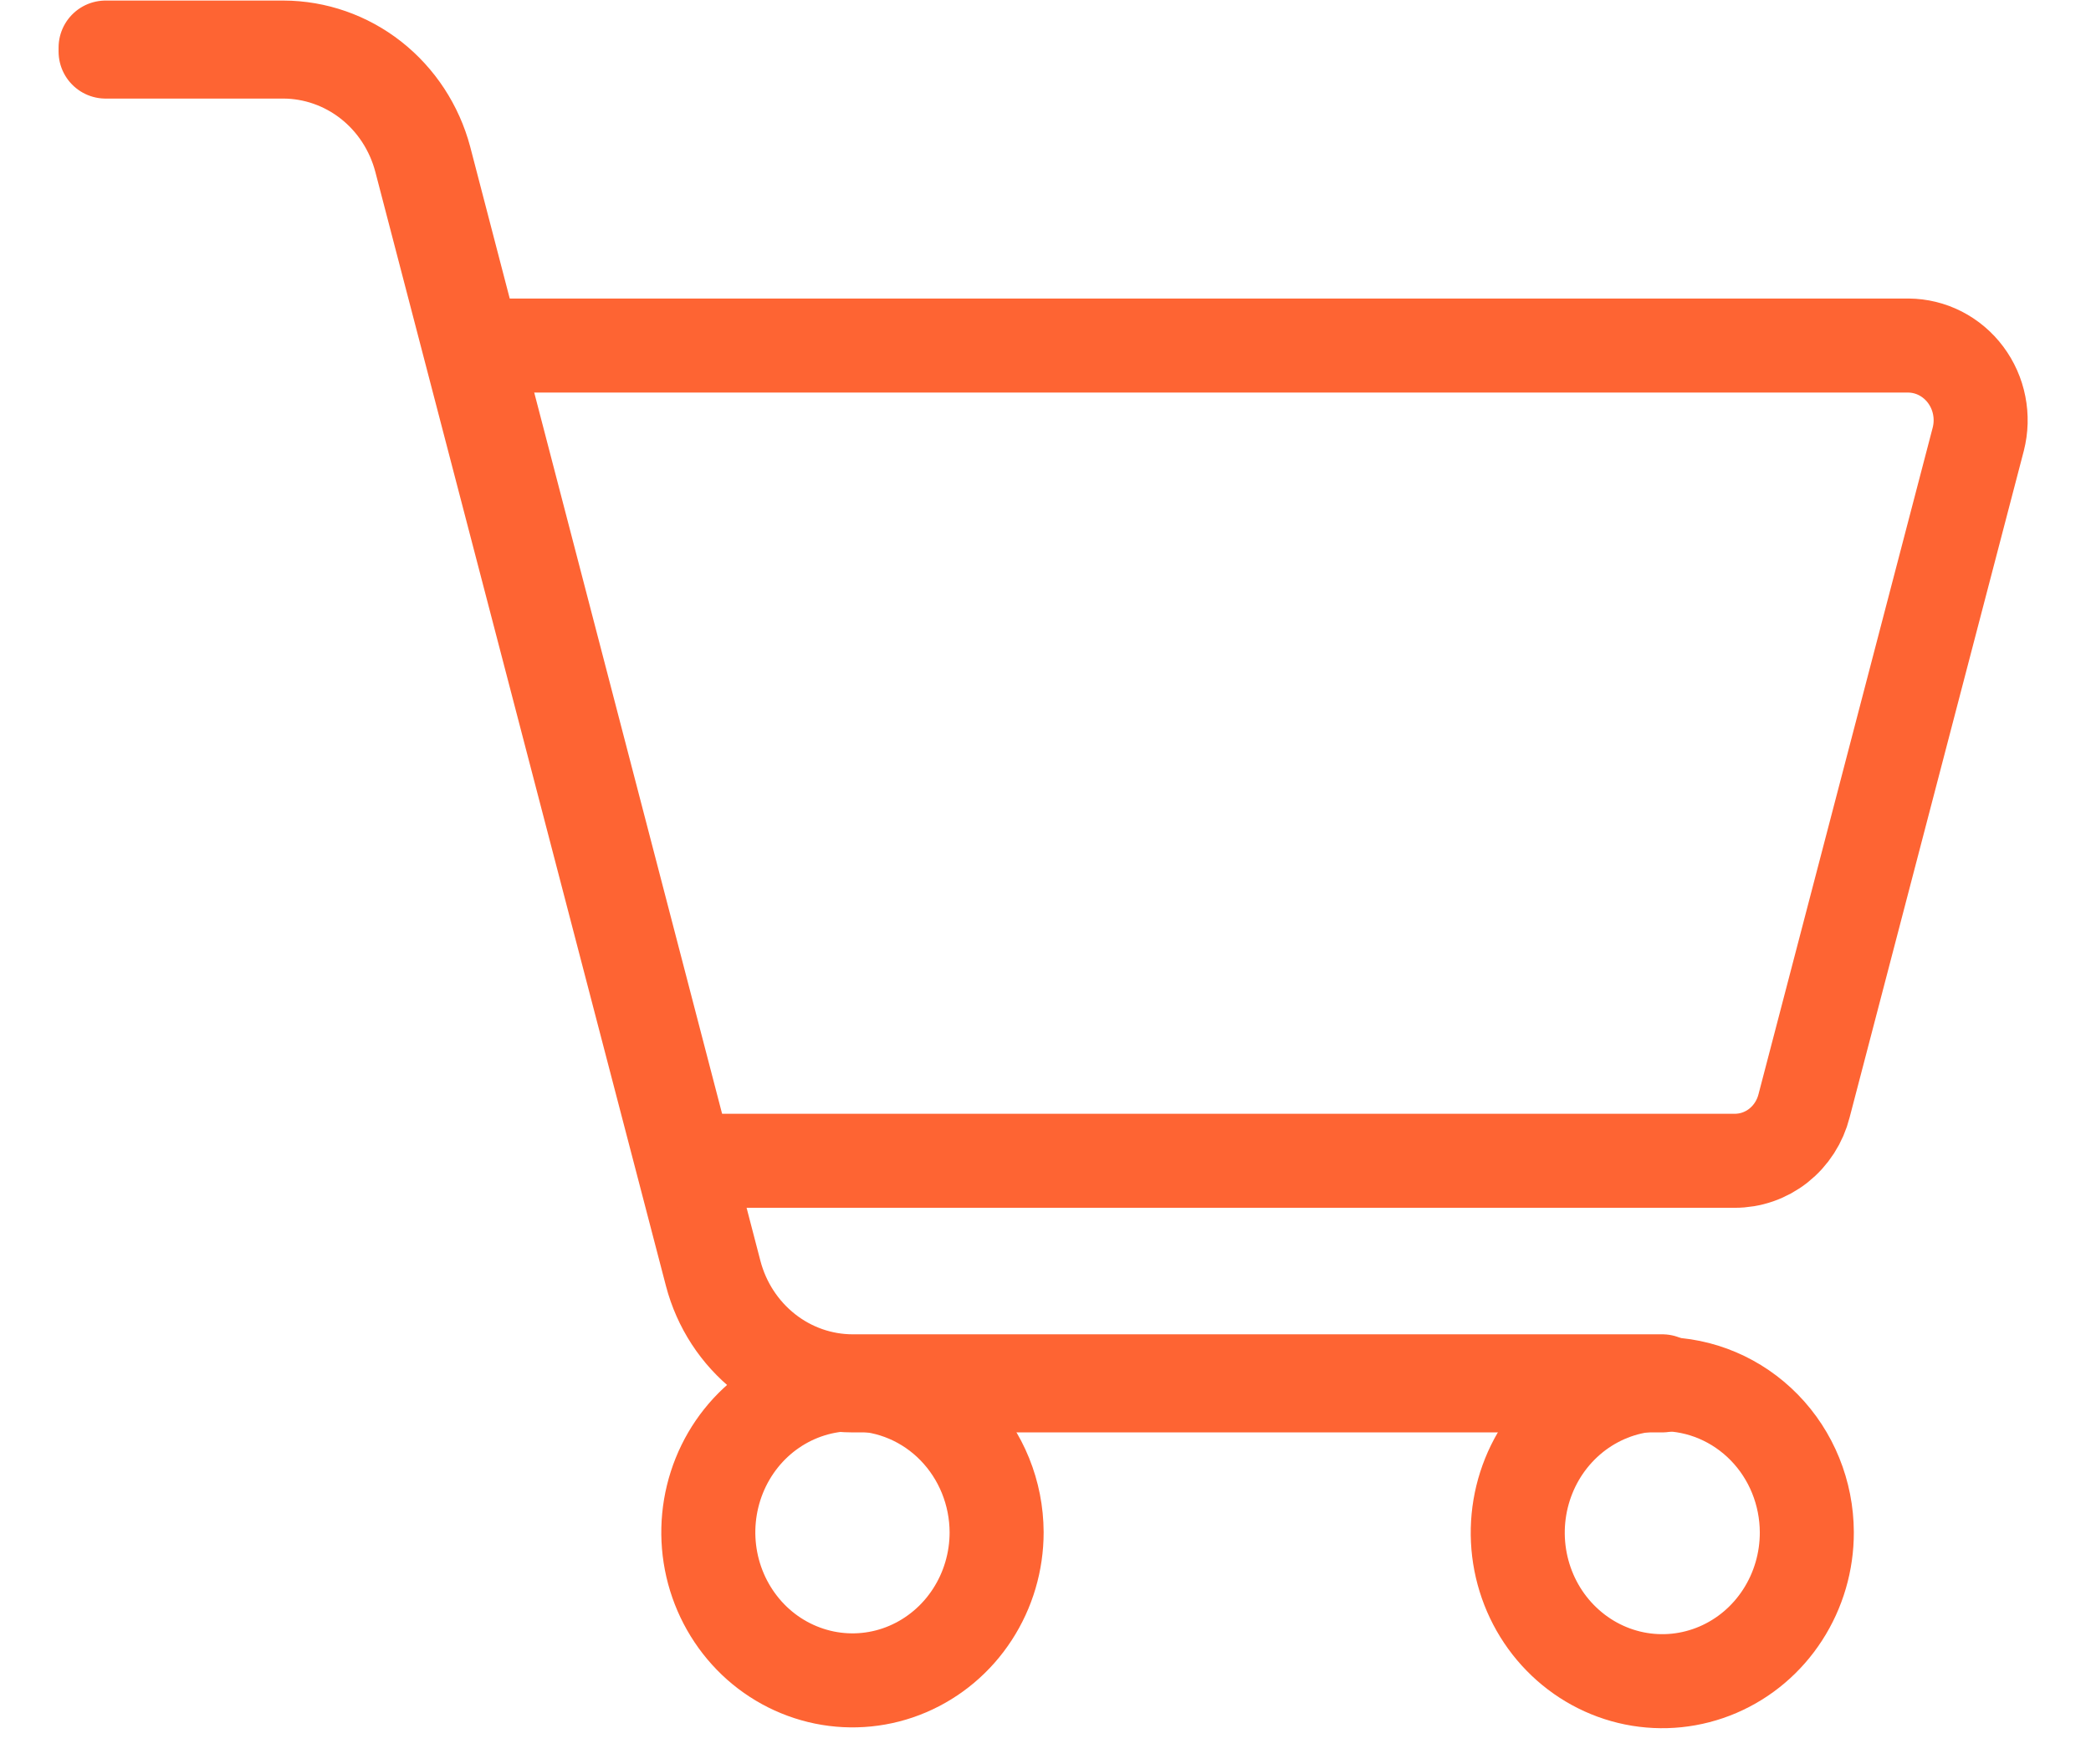 <svg width="32" height="27" viewBox="0 0 32 27" fill="none" xmlns="http://www.w3.org/2000/svg">
<g id="Cart Icon">
<path id="Vector" d="M25.439 21.201H13.046C12.554 21.2 12.077 21.032 11.687 20.725C11.297 20.417 11.016 19.987 10.888 19.499L6.44 2.448C6.315 1.972 6.042 1.552 5.661 1.252C5.281 0.953 4.815 0.79 4.336 0.789H1.616V0.728H4.336C4.828 0.729 5.306 0.896 5.697 1.203C6.088 1.511 6.37 1.941 6.5 2.429L10.942 19.481C11.067 19.956 11.341 20.375 11.721 20.675C12.101 20.975 12.567 21.138 13.046 21.139H25.439V21.201Z" stroke="#FE6433" stroke-width="1.439" stroke-linecap="round" stroke-linejoin="round"/>
<path id="Vector_2" d="M10.47 17.764H26.545C26.788 17.765 27.025 17.683 27.217 17.531C27.41 17.378 27.548 17.164 27.609 16.922L30.275 6.72C30.318 6.551 30.323 6.375 30.289 6.204C30.256 6.034 30.184 5.873 30.081 5.735C29.978 5.597 29.845 5.485 29.693 5.407C29.542 5.33 29.375 5.289 29.205 5.288H7.211L10.47 17.764Z" stroke="#FE6433" stroke-width="1.439" stroke-linecap="round" stroke-linejoin="round"/>
<path id="Vector_3" d="M15.252 23.449C15.252 23.897 15.123 24.335 14.88 24.708C14.638 25.081 14.293 25.371 13.89 25.543C13.487 25.715 13.043 25.759 12.616 25.672C12.188 25.584 11.794 25.369 11.486 25.052C11.178 24.735 10.967 24.331 10.882 23.891C10.797 23.451 10.841 22.996 11.008 22.581C11.175 22.167 11.457 21.813 11.82 21.564C12.183 21.315 12.61 21.182 13.046 21.182C13.63 21.184 14.191 21.423 14.604 21.848C15.017 22.273 15.25 22.848 15.252 23.449V23.449Z" stroke="#FE6433" stroke-width="1.439" stroke-linecap="round" stroke-linejoin="round"/>
<path id="Vector_4" d="M27.651 23.449C27.652 23.899 27.523 24.339 27.281 24.713C27.039 25.088 26.694 25.38 26.29 25.553C25.886 25.726 25.441 25.772 25.011 25.685C24.582 25.598 24.187 25.382 23.877 25.064C23.567 24.747 23.356 24.342 23.27 23.901C23.184 23.46 23.228 23.002 23.395 22.587C23.562 22.171 23.846 21.816 24.209 21.566C24.573 21.316 25.001 21.182 25.439 21.182C26.024 21.182 26.586 21.421 27.001 21.846C27.416 22.271 27.649 22.847 27.651 23.449V23.449Z" stroke="#FE6433" stroke-width="1.439" stroke-linecap="round" stroke-linejoin="round"/>
</g>
</svg>
